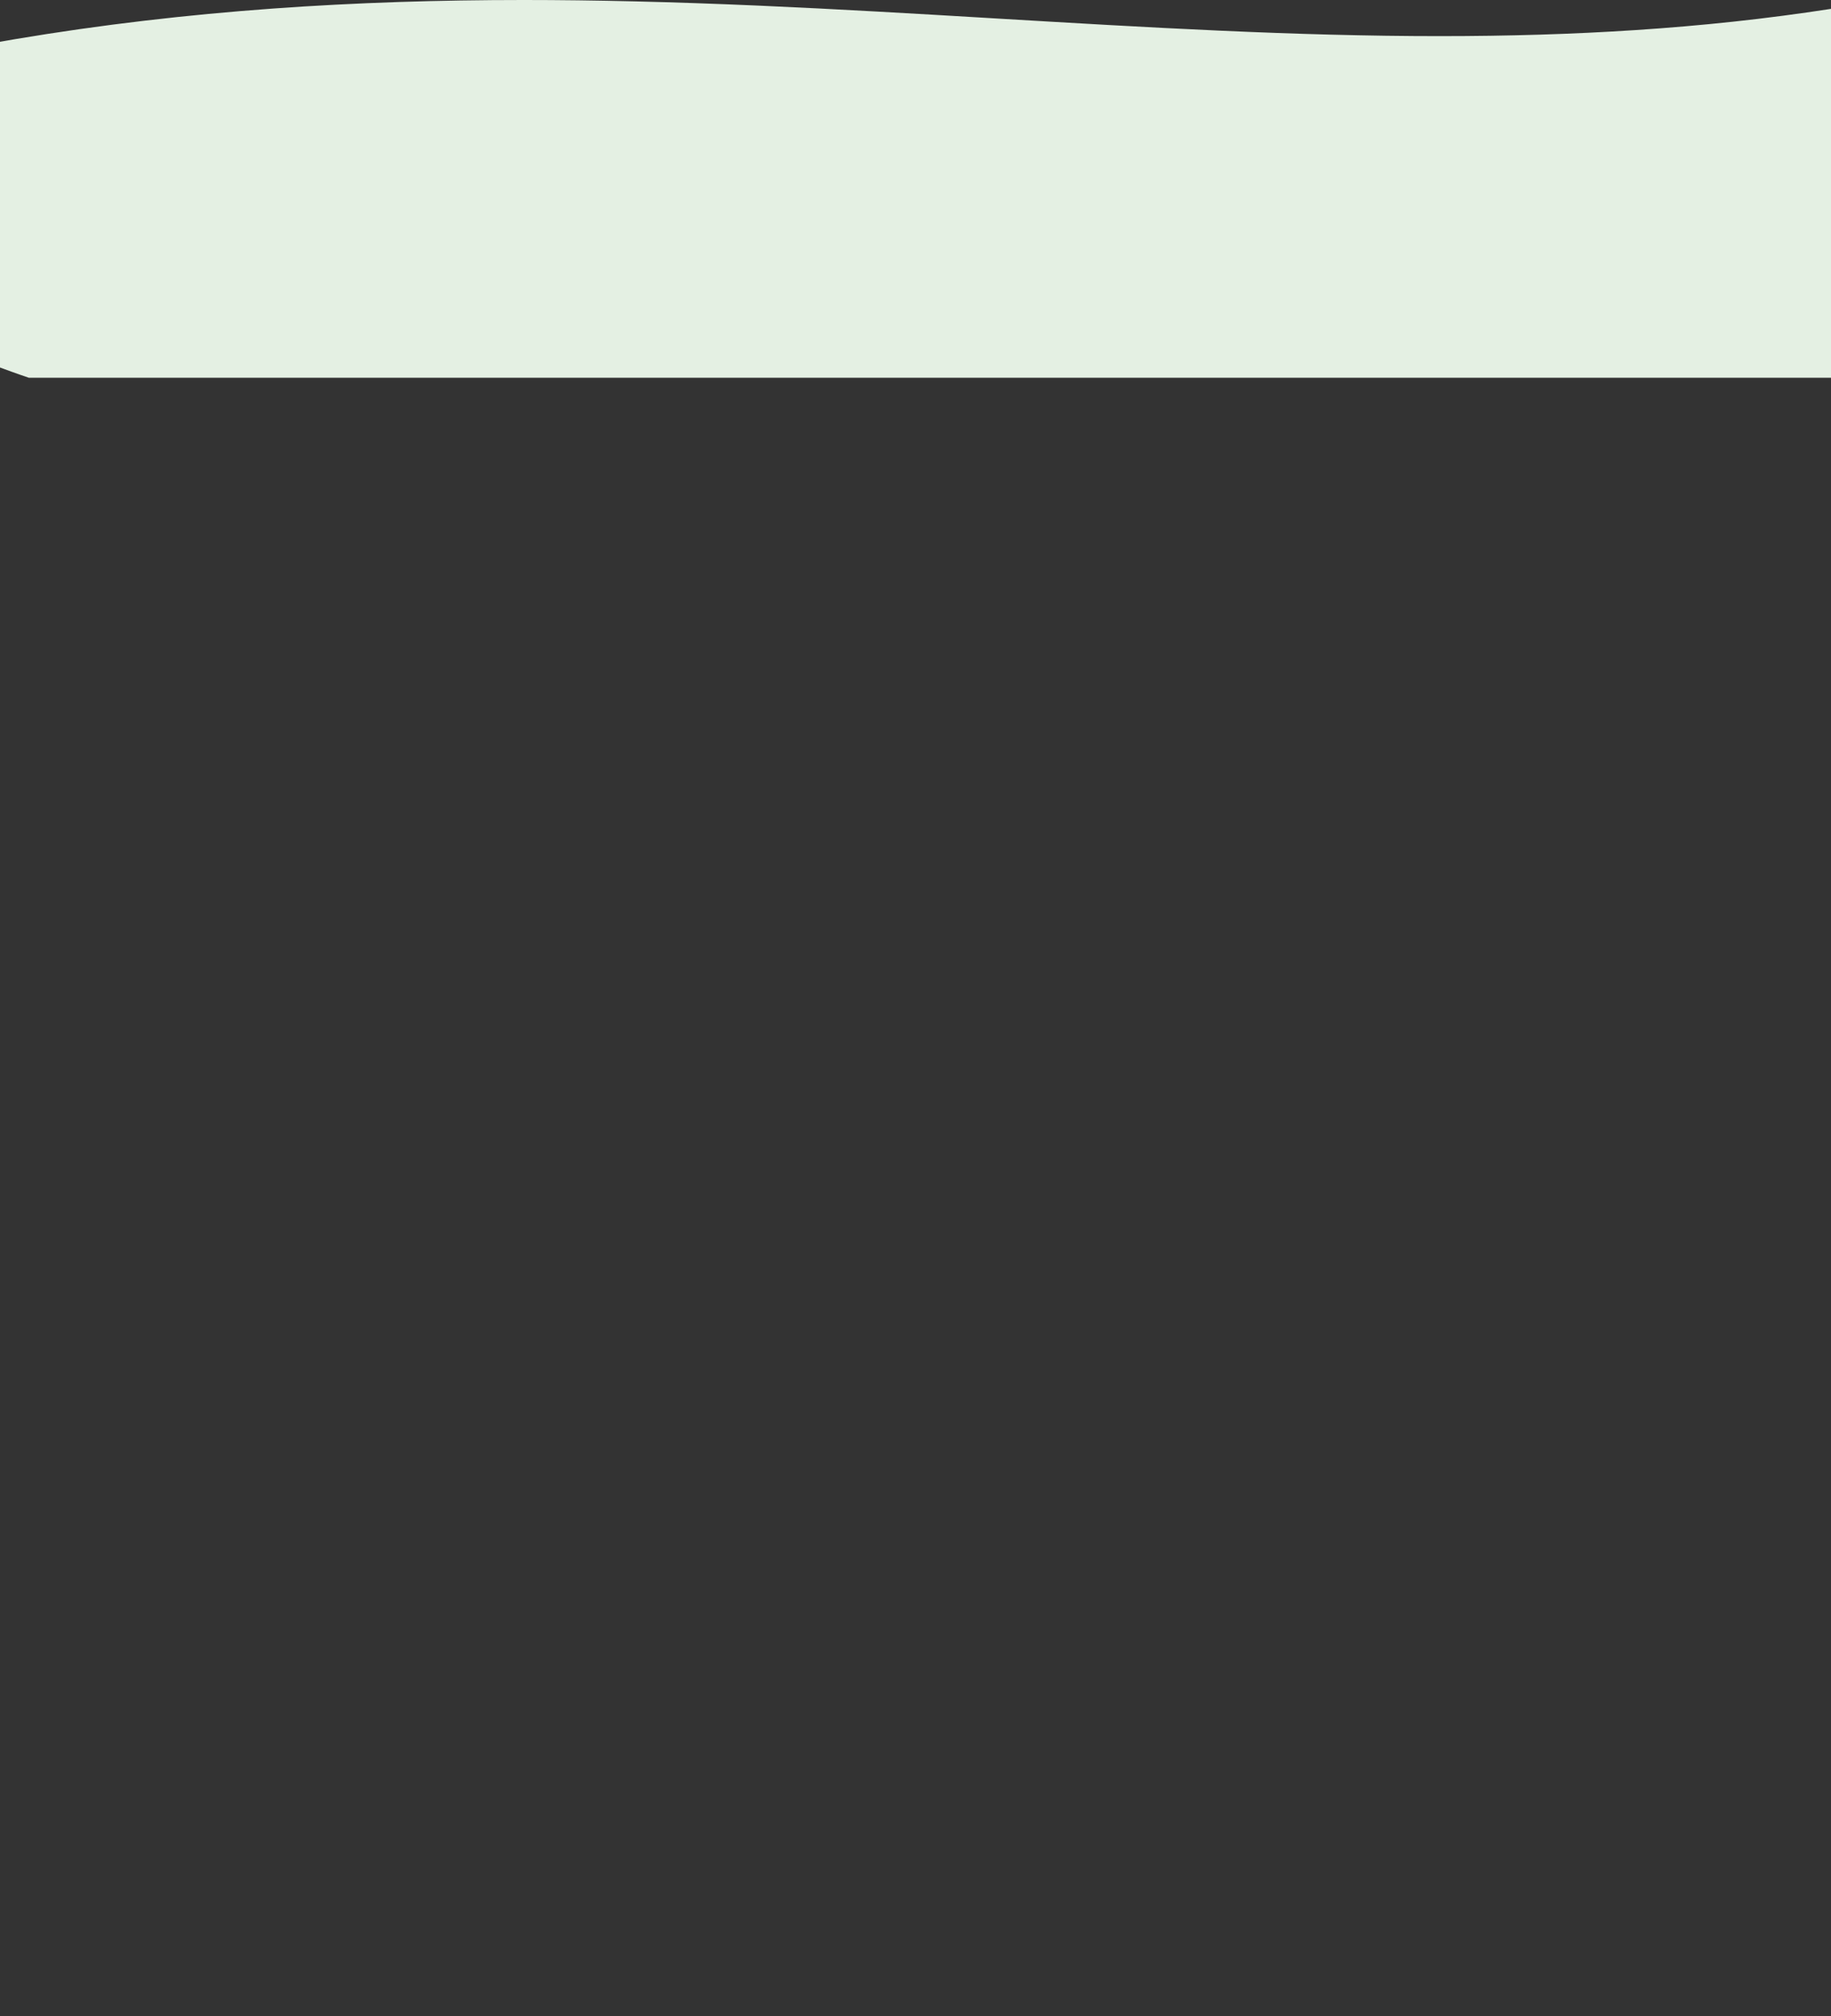 <svg xmlns="http://www.w3.org/2000/svg" width="1279.997" height="1408.65" viewBox="0 0 1279.997 1408.65">
  <rect x="0" y="0" width="1279.997" height="1408.65" fill="#333333" stroke="none"/>
  <g id="bloc_manifeste" data-name="bloc manifeste" transform="translate(-9.001 613.985)">
    <path id="Soustraction_1" data-name="Soustraction 1" d="M15142,6095.917H13882.1c-.32-.106-7.973-2.657-20.1-7.143V5861.187c3.468-.61,6.959-1.211,10.38-1.787,29.76-5.008,60.39-9.372,91.04-12.97,29.158-3.423,59.289-6.265,89.556-8.448,28.561-2.06,58.229-3.6,88.182-4.585,27.938-.917,57.18-1.382,86.915-1.382,49.9,0,103.7,1.29,164.491,3.944,55.882,2.439,111.71,5.751,160.967,8.674l.034,0,5.284.314h.021c51.174,3.038,104.09,6.178,155.619,8.479,27.72,1.238,52.937,2.146,77.093,2.776,27.076.707,52.174,1.051,76.727,1.051,48.947,0,93.759-1.38,137-4.22,23.213-1.524,46.208-3.5,68.348-5.884,23.136-2.487,46.131-5.5,68.347-8.941v257.705Z" transform="translate(-13853 -6446)" fill="#e4f0e3"/>
    <g id="Groupe_65" data-name="Groupe 65" transform="translate(523.838 636.663)">
      <path id="Tracé_218" data-name="Tracé 218" d="M63.715,5.41h0Z" transform="translate(81.606 6.929)" fill="#4db763"/>
      <g id="Groupe_64" data-name="Groupe 64" transform="translate(0 0)">
        <g id="Groupe_66" data-name="Groupe 66">
          <line id="Ligne_37" data-name="Ligne 37" x2="20.395" transform="translate(145.289 20.599)" fill="#4ea455"/>
          <line id="Ligne_38" data-name="Ligne 38" x2="20.395" transform="translate(145.289 28.86)" fill="#4ea455"/>
        </g>
      </g>
    </g>
  </g>
</svg>
